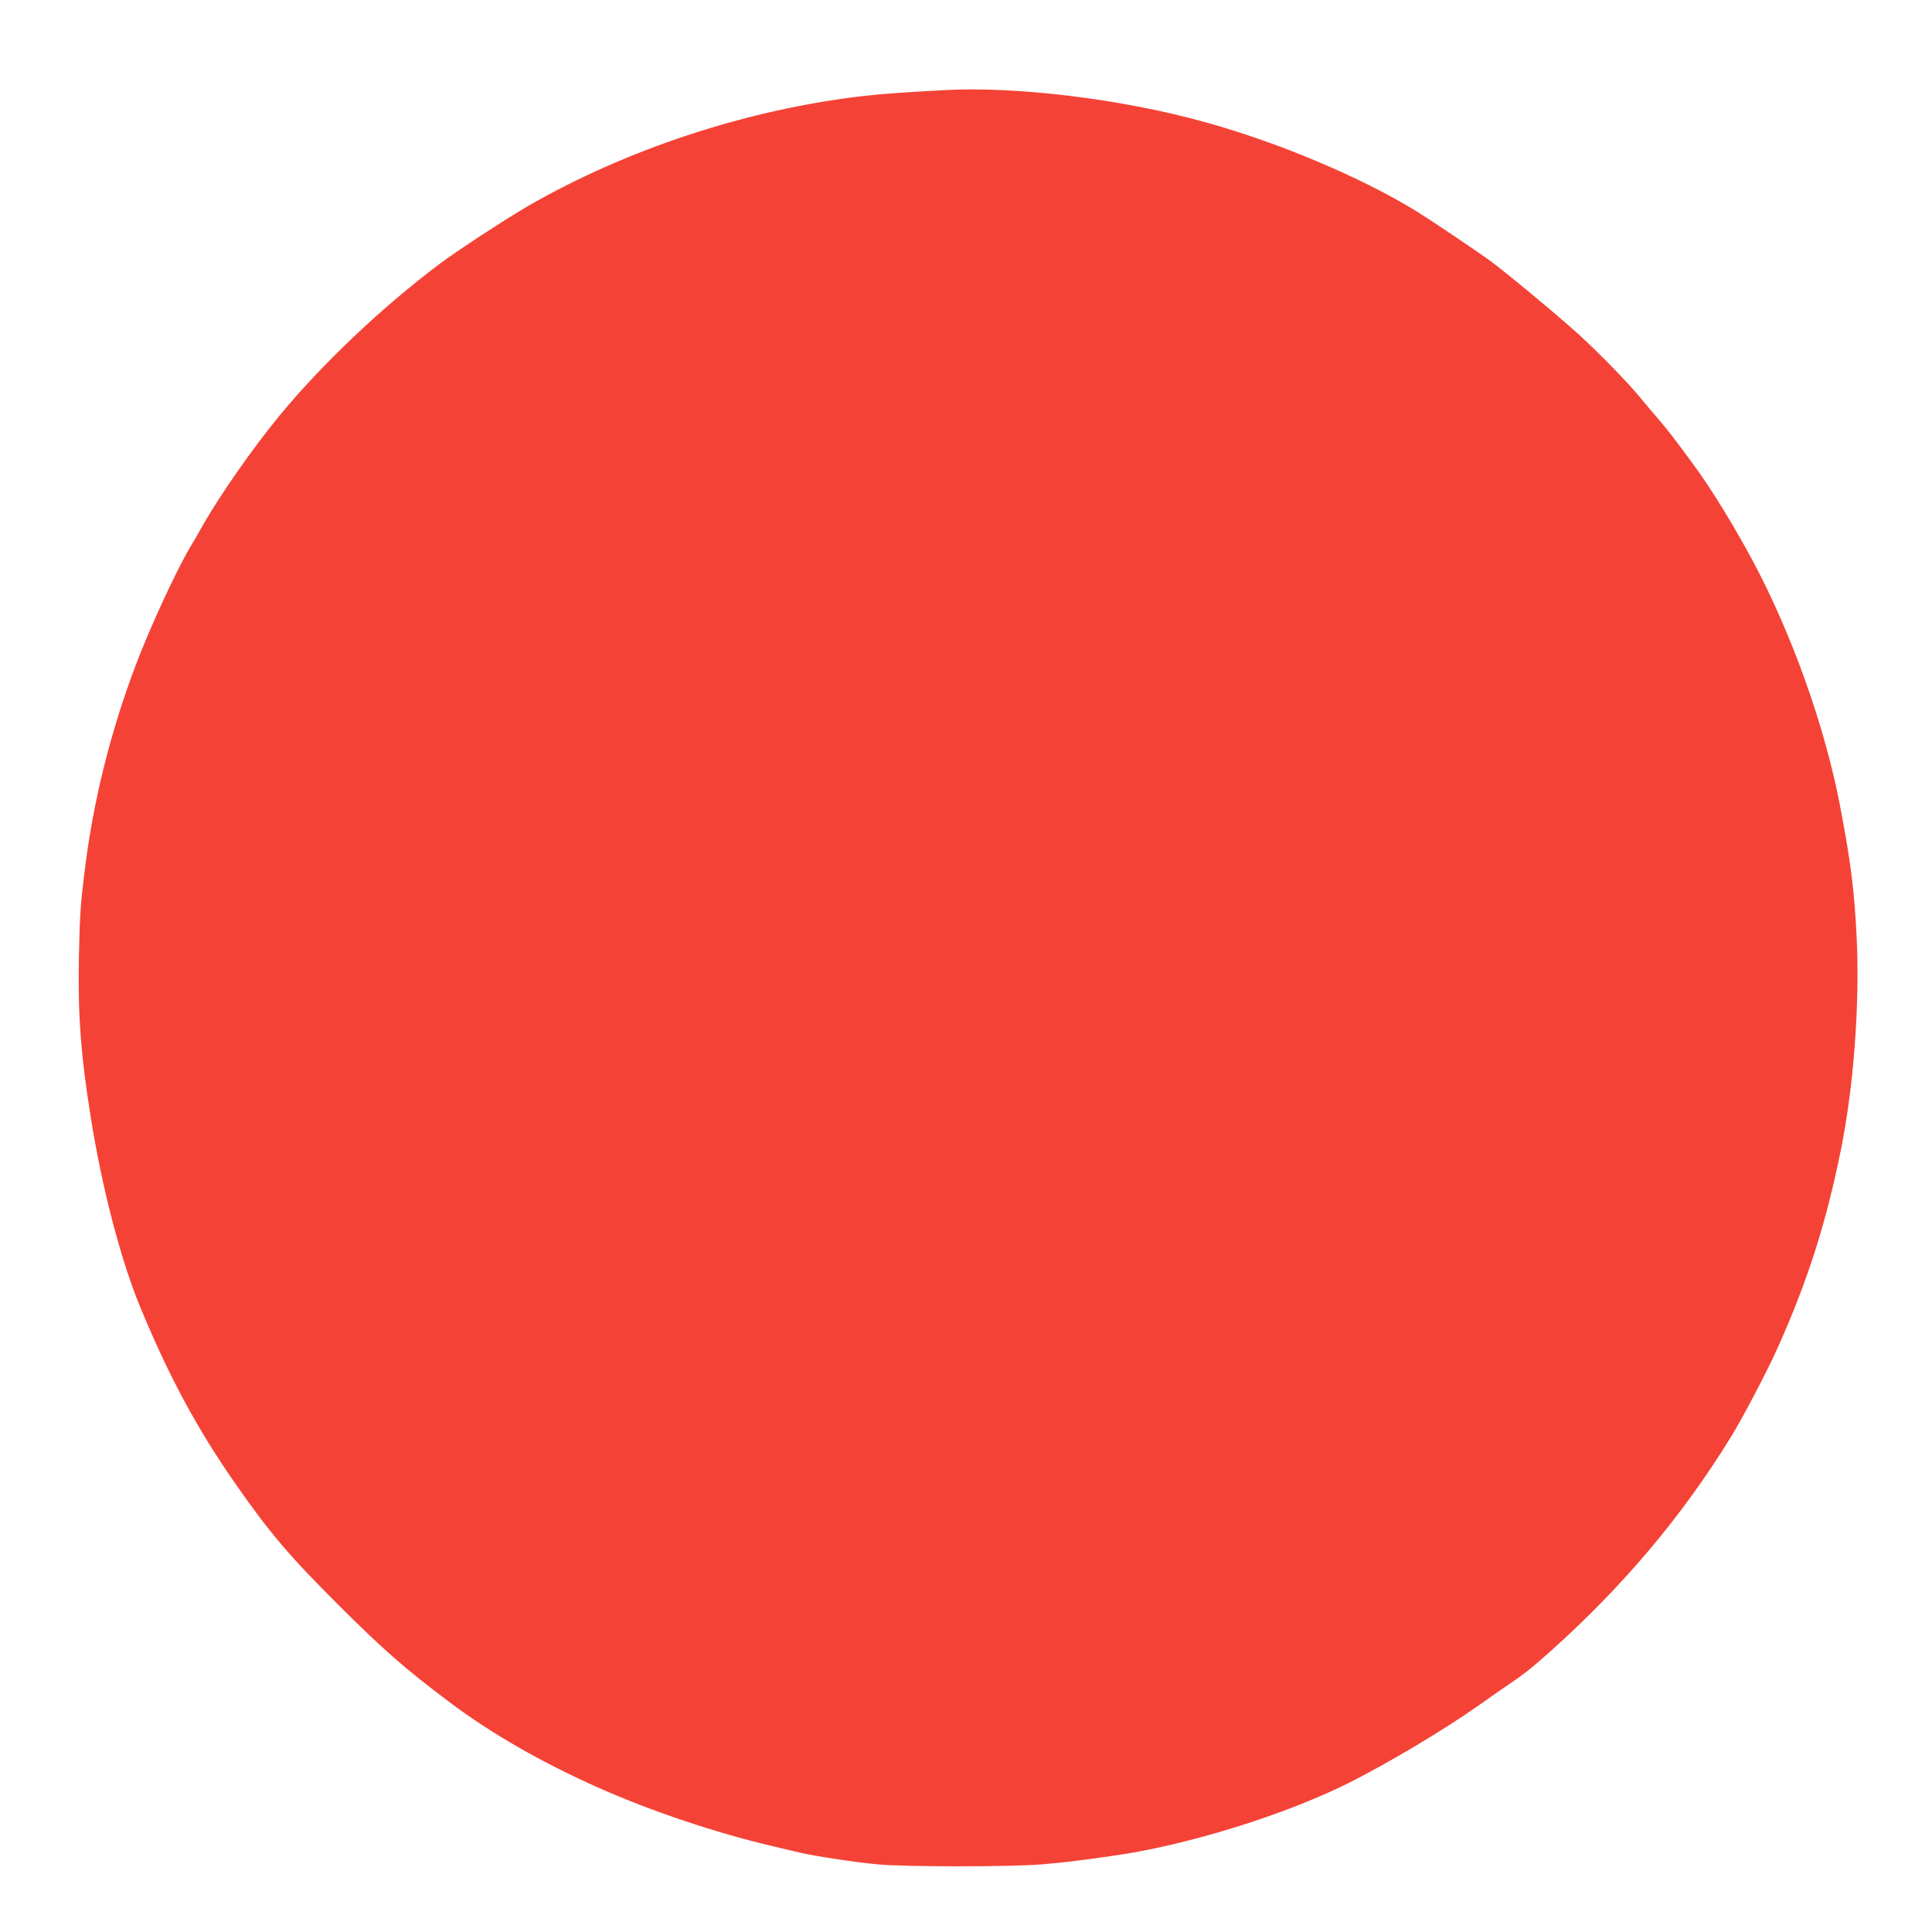 <?xml version="1.0" standalone="no"?>
<!DOCTYPE svg PUBLIC "-//W3C//DTD SVG 20010904//EN"
 "http://www.w3.org/TR/2001/REC-SVG-20010904/DTD/svg10.dtd">
<svg version="1.0" xmlns="http://www.w3.org/2000/svg"
 width="1280pt" height="1280pt" viewBox="0 0 1280 1280"
 preserveAspectRatio="xMidYMid meet">
<g transform="translate(0,1280) scale(0.1,-0.1)"
fill="#f44336" stroke="none">
<path d="M6260 12203 c-247 -13 -434 -26 -540 -39 -770 -89 -1571 -353 -2225
-731 -152 -89 -476 -300 -590 -387 -378 -285 -767 -654 -1046 -991 -177 -214
-397 -527 -515 -735 -26 -47 -65 -114 -87 -150 -93 -158 -267 -535 -359 -780
-168 -444 -282 -906 -337 -1360 -28 -223 -32 -294 -38 -555 -8 -392 11 -654
77 -1070 74 -469 199 -949 327 -1260 192 -464 377 -809 636 -1180 227 -325
354 -474 691 -810 286 -285 432 -413 729 -636 269 -202 604 -395 977 -561 350
-156 789 -304 1170 -392 63 -15 143 -34 177 -42 103 -23 359 -62 508 -76 181
-17 875 -17 1085 0 145 12 238 23 475 57 488 69 1137 270 1566 485 256 129
625 349 851 508 76 54 159 112 185 129 117 79 173 123 301 238 477 428 865
888 1185 1407 84 135 252 456 322 615 193 434 312 807 409 1283 87 426 128
970 107 1416 -15 312 -39 504 -111 879 -101 526 -319 1137 -581 1626 -118 219
-268 465 -377 614 -140 192 -180 243 -262 339 -47 54 -98 115 -115 136 -72 88
-271 291 -395 404 -147 133 -483 412 -595 494 -85 61 -385 263 -475 319 -368
227 -921 461 -1418 597 -542 150 -1240 235 -1712 209z"/>
</g>
</svg>
